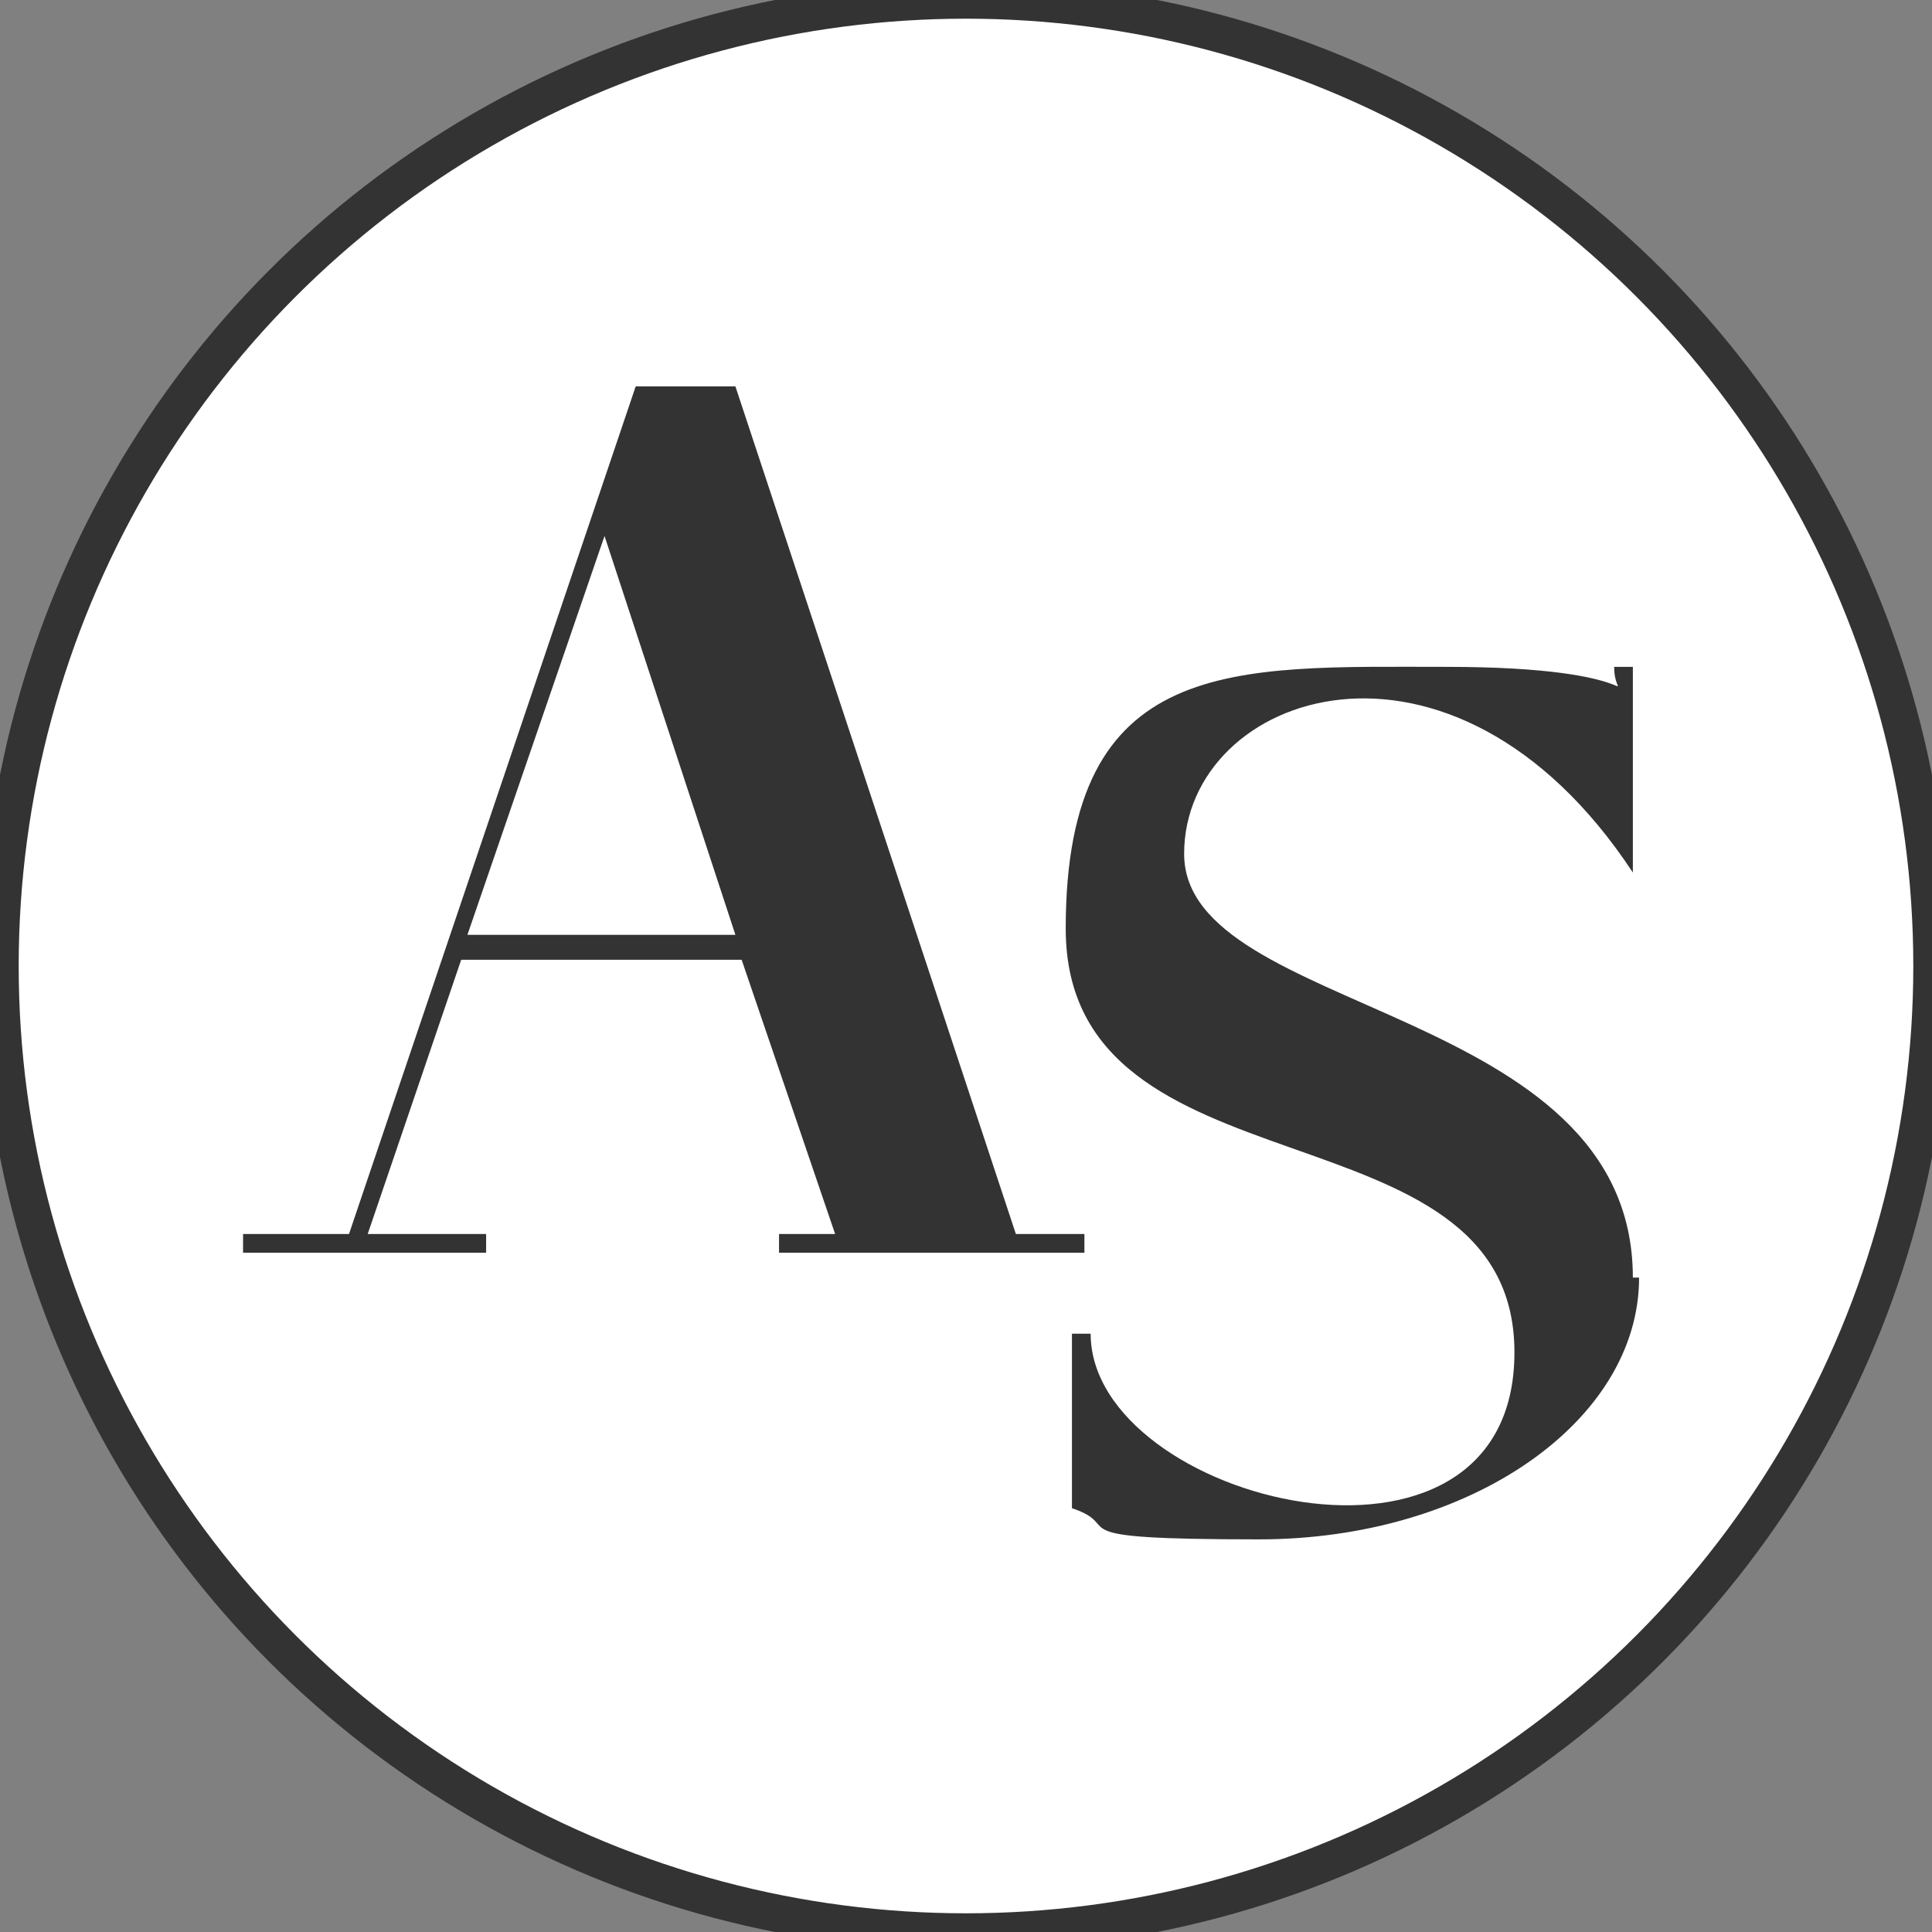 <?xml version="1.0" encoding="UTF-8"?> <svg xmlns="http://www.w3.org/2000/svg" id="_Слой_1" data-name="Слой 1" version="1.1" viewBox="0 0 31 31"><rect x="0" y="0" width="31" height="31" fill="#808080" stroke="none"/><defs><style> .cls-1 { fill: #fff; stroke: #333; stroke-miterlimit: 10; stroke-width: .6px; } .cls-2 { fill: #333; stroke-width: 0px; } </style></defs><circle class="cls-1" cx="15.5" cy="15.5" r="15.5"></circle><path class="cls-2" d="M17.4,19.8v.3h-4.9v-.3h.9l-1.5-4.4h-4.5l-1.5,4.4h1.9v.3h-3.9v-.3h1.7l4.6-13.6h1.6l4.5,13.6h1.1ZM7.5,15h4.3l-2.1-6.4-2.2,6.4Z"></path><path class="cls-2" d="M26.3,20.5c0,2.3-2.7,4.2-6.1,4.2s-2.1-.2-3-.5v-2.8h.3c0,2.7,6.8,4.4,6.8.3s-7.2-2.4-7.2-6.8,2.7-4.2,6.1-4.2,2.7.7,2.7,0h.3v3.3c-2.9-4.4-7.2-2.9-7.2-.3s7.2,2.4,7.2,6.8Z"></path></svg> 